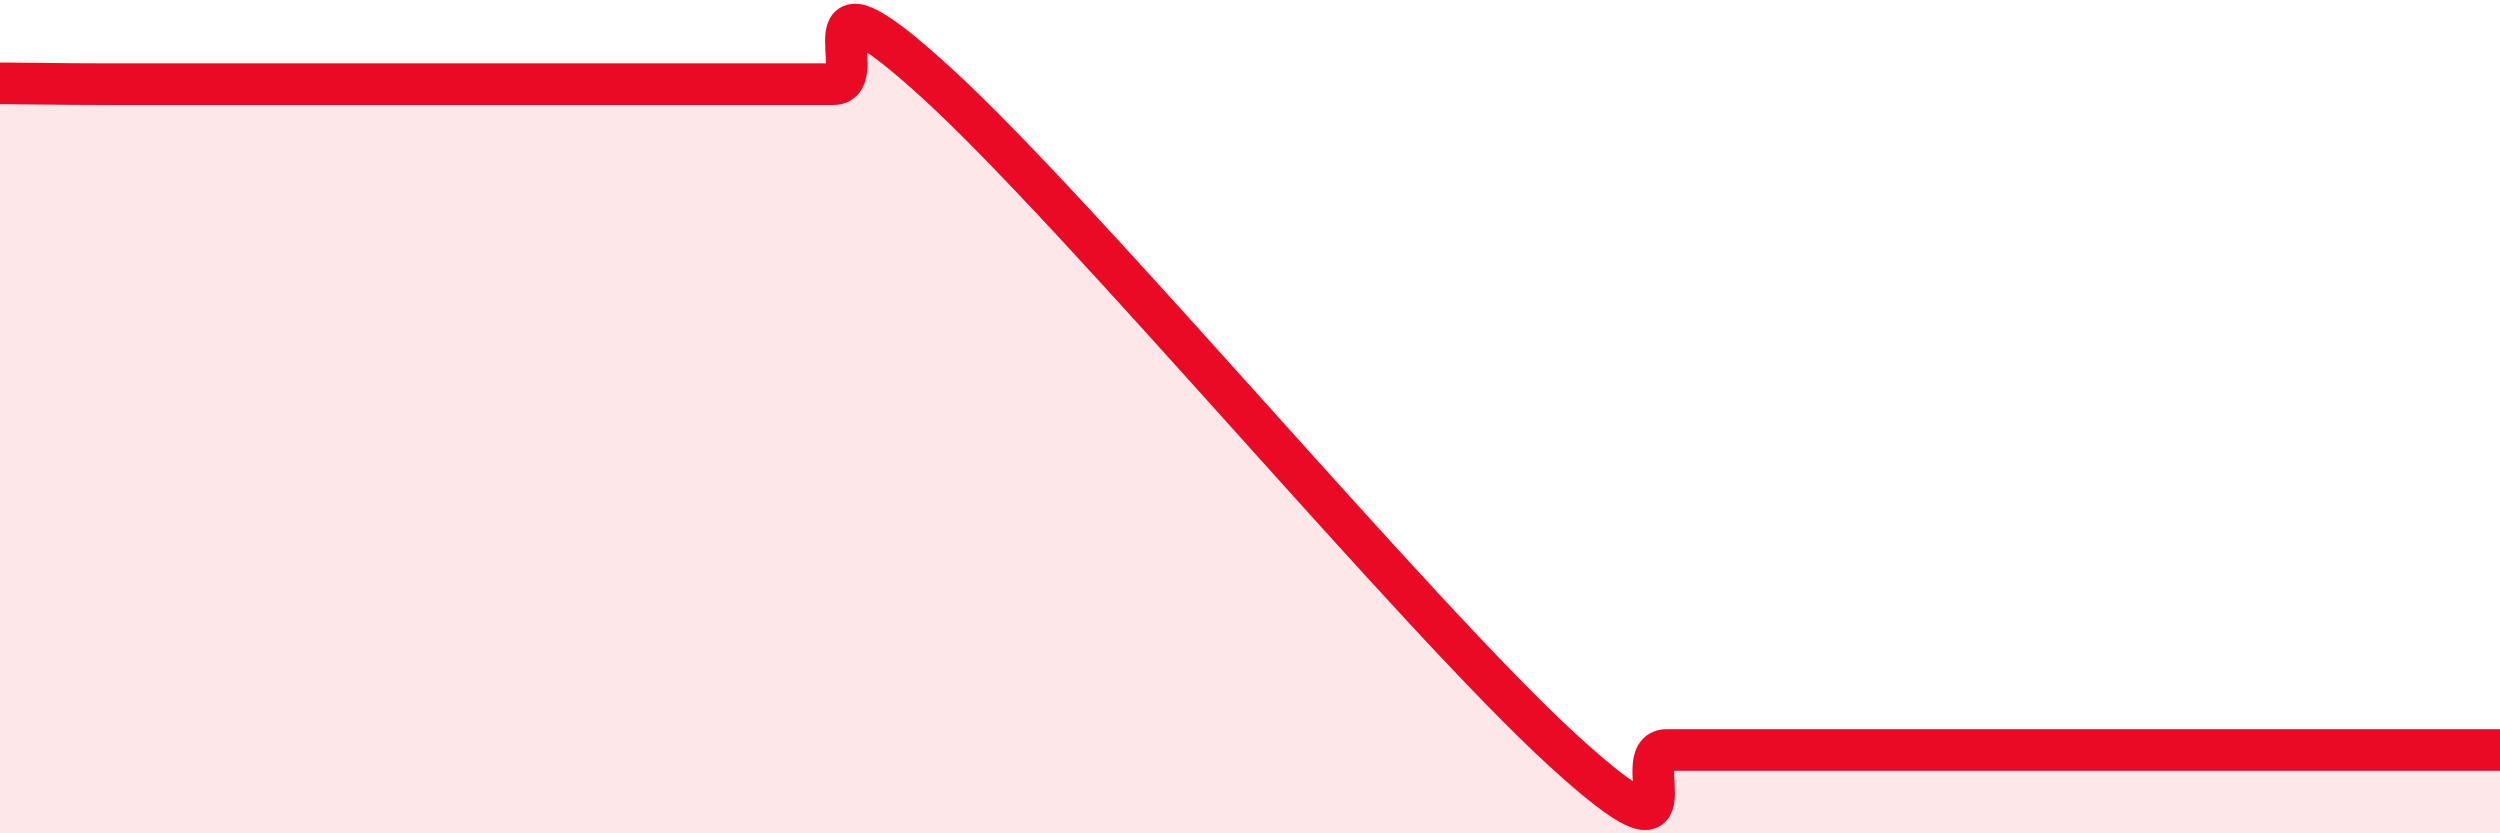 
    <svg width="60" height="20" viewBox="0 0 60 20" xmlns="http://www.w3.org/2000/svg">
      <path
        d="M 0,2 C 0.5,2 1.5,2.02 2.5,2.02 C 3.5,2.02 4,2.02 5,2.02 C 6,2.02 6.5,2.02 7.5,2.02 C 8.5,2.02 9,2.02 10,2.02 C 11,2.02 11.5,2.02 12.5,2.02 C 13.5,2.02 14,2.02 15,2.02 C 16,2.02 16.5,2.02 17.5,2.02 C 18.5,2.02 19,2.02 20,2.02 C 21,2.02 19,-1.19 22.5,2.01 C 26,5.21 34,14.8 37.5,18 C 41,21.2 39,18 40,18 C 41,18 41.5,18 42.5,18 C 43.5,18 44,18 45,18 C 46,18 46.5,18 47.5,18 C 48.5,18 49,18 50,18 C 51,18 51.5,18 52.5,18 C 53.5,18 53.5,18 55,18 C 56.5,18 59,18 60,18L60 20L0 20Z"
        fill="#EB0A25"
        opacity="0.1"
        stroke-linecap="round"
        stroke-linejoin="round"
      />
      <path
        d="M 0,2 C 0.5,2 1.5,2.02 2.5,2.02 C 3.5,2.02 4,2.02 5,2.02 C 6,2.02 6.5,2.02 7.5,2.02 C 8.5,2.02 9,2.02 10,2.02 C 11,2.02 11.5,2.02 12.5,2.02 C 13.5,2.02 14,2.02 15,2.02 C 16,2.02 16.5,2.02 17.5,2.02 C 18.5,2.02 19,2.02 20,2.02 C 21,2.02 19,-1.19 22.5,2.01 C 26,5.21 34,14.8 37.5,18 C 41,21.2 39,18 40,18 C 41,18 41.5,18 42.5,18 C 43.5,18 44,18 45,18 C 46,18 46.5,18 47.5,18 C 48.5,18 49,18 50,18 C 51,18 51.5,18 52.5,18 C 53.5,18 53.5,18 55,18 C 56.5,18 59,18 60,18"
        stroke="#EB0A25"
        stroke-width="1"
        fill="none"
        stroke-linecap="round"
        stroke-linejoin="round"
      />
    </svg>
  